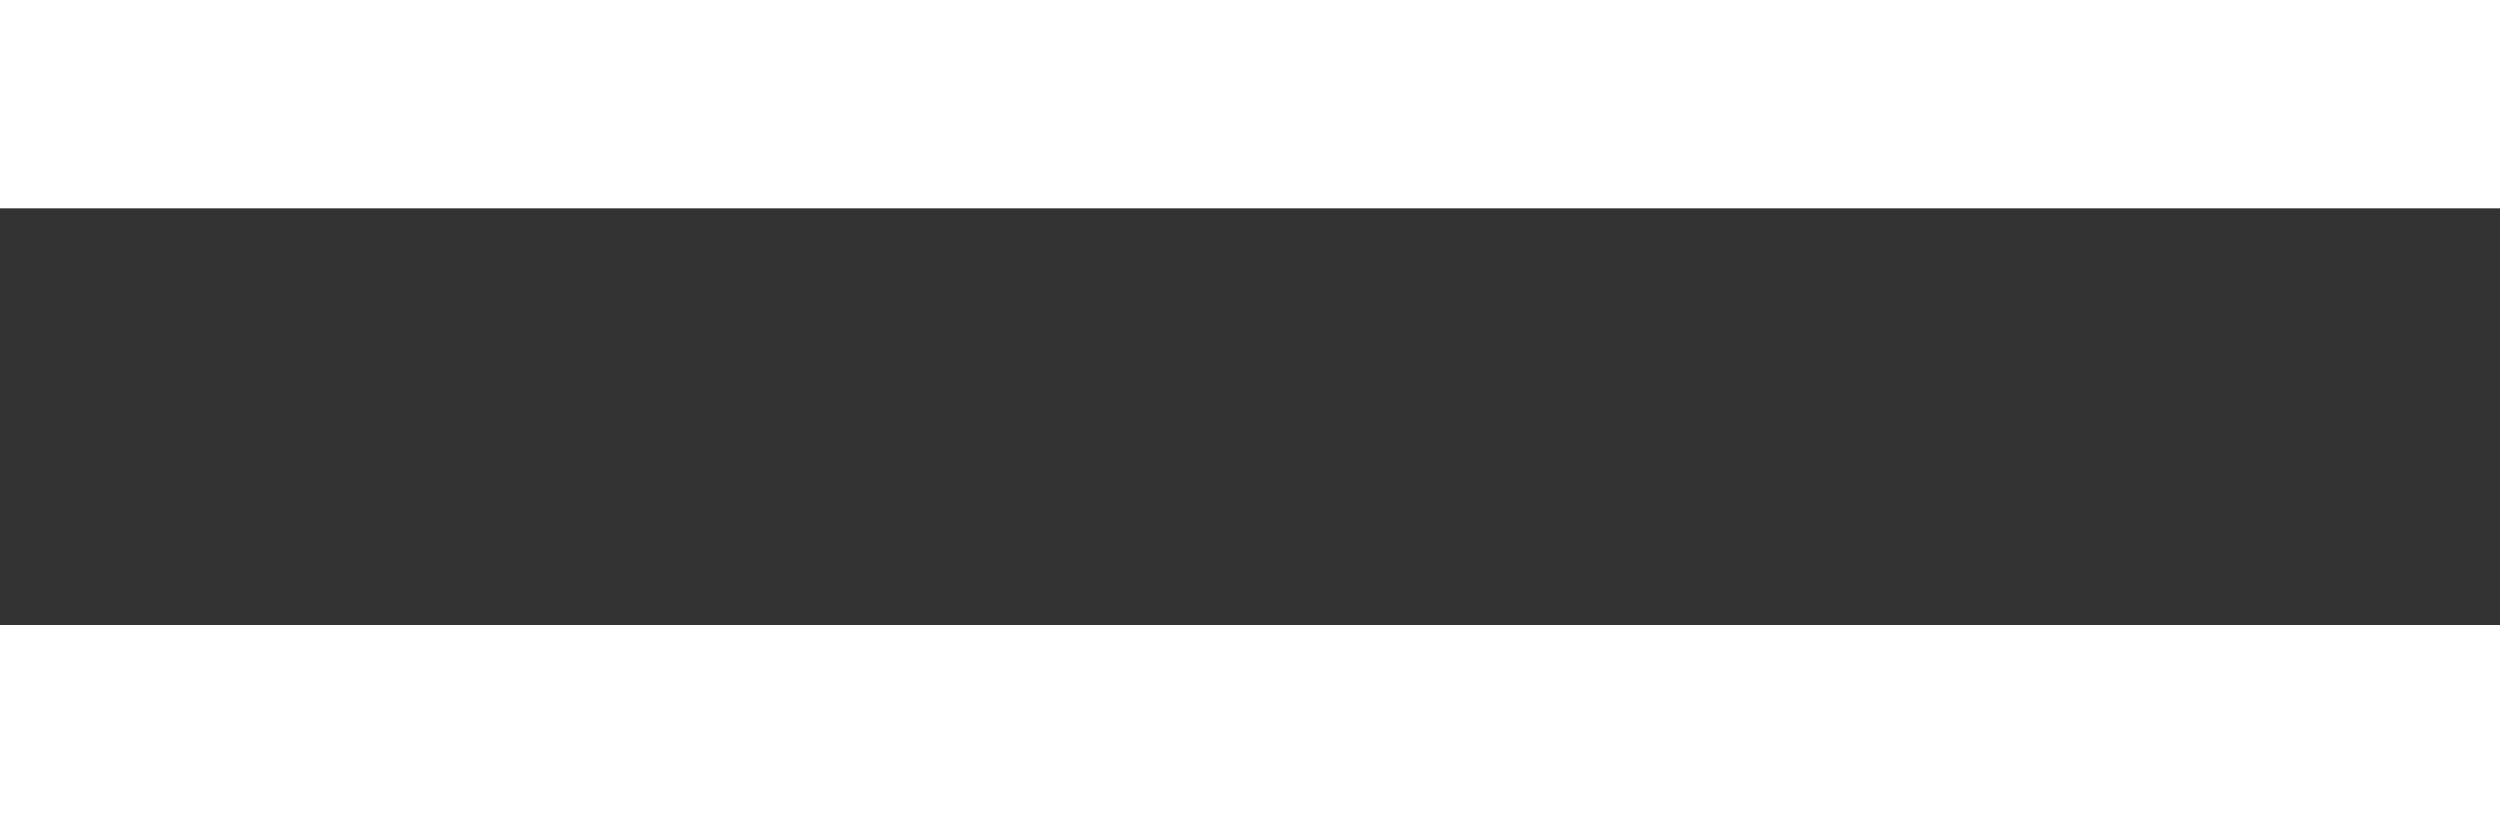 <svg width="24" height="8" viewBox="0 0 24 8" fill="none" xmlns="http://www.w3.org/2000/svg">
<rect x="0" y="0" width="24" height="8" fill="#333333" stroke="none"/>
<path d="M24 6V8H0V6H24Z" fill="white"/>
<path d="M24 0V2H0V0H24Z" fill="white"/>
</svg>
